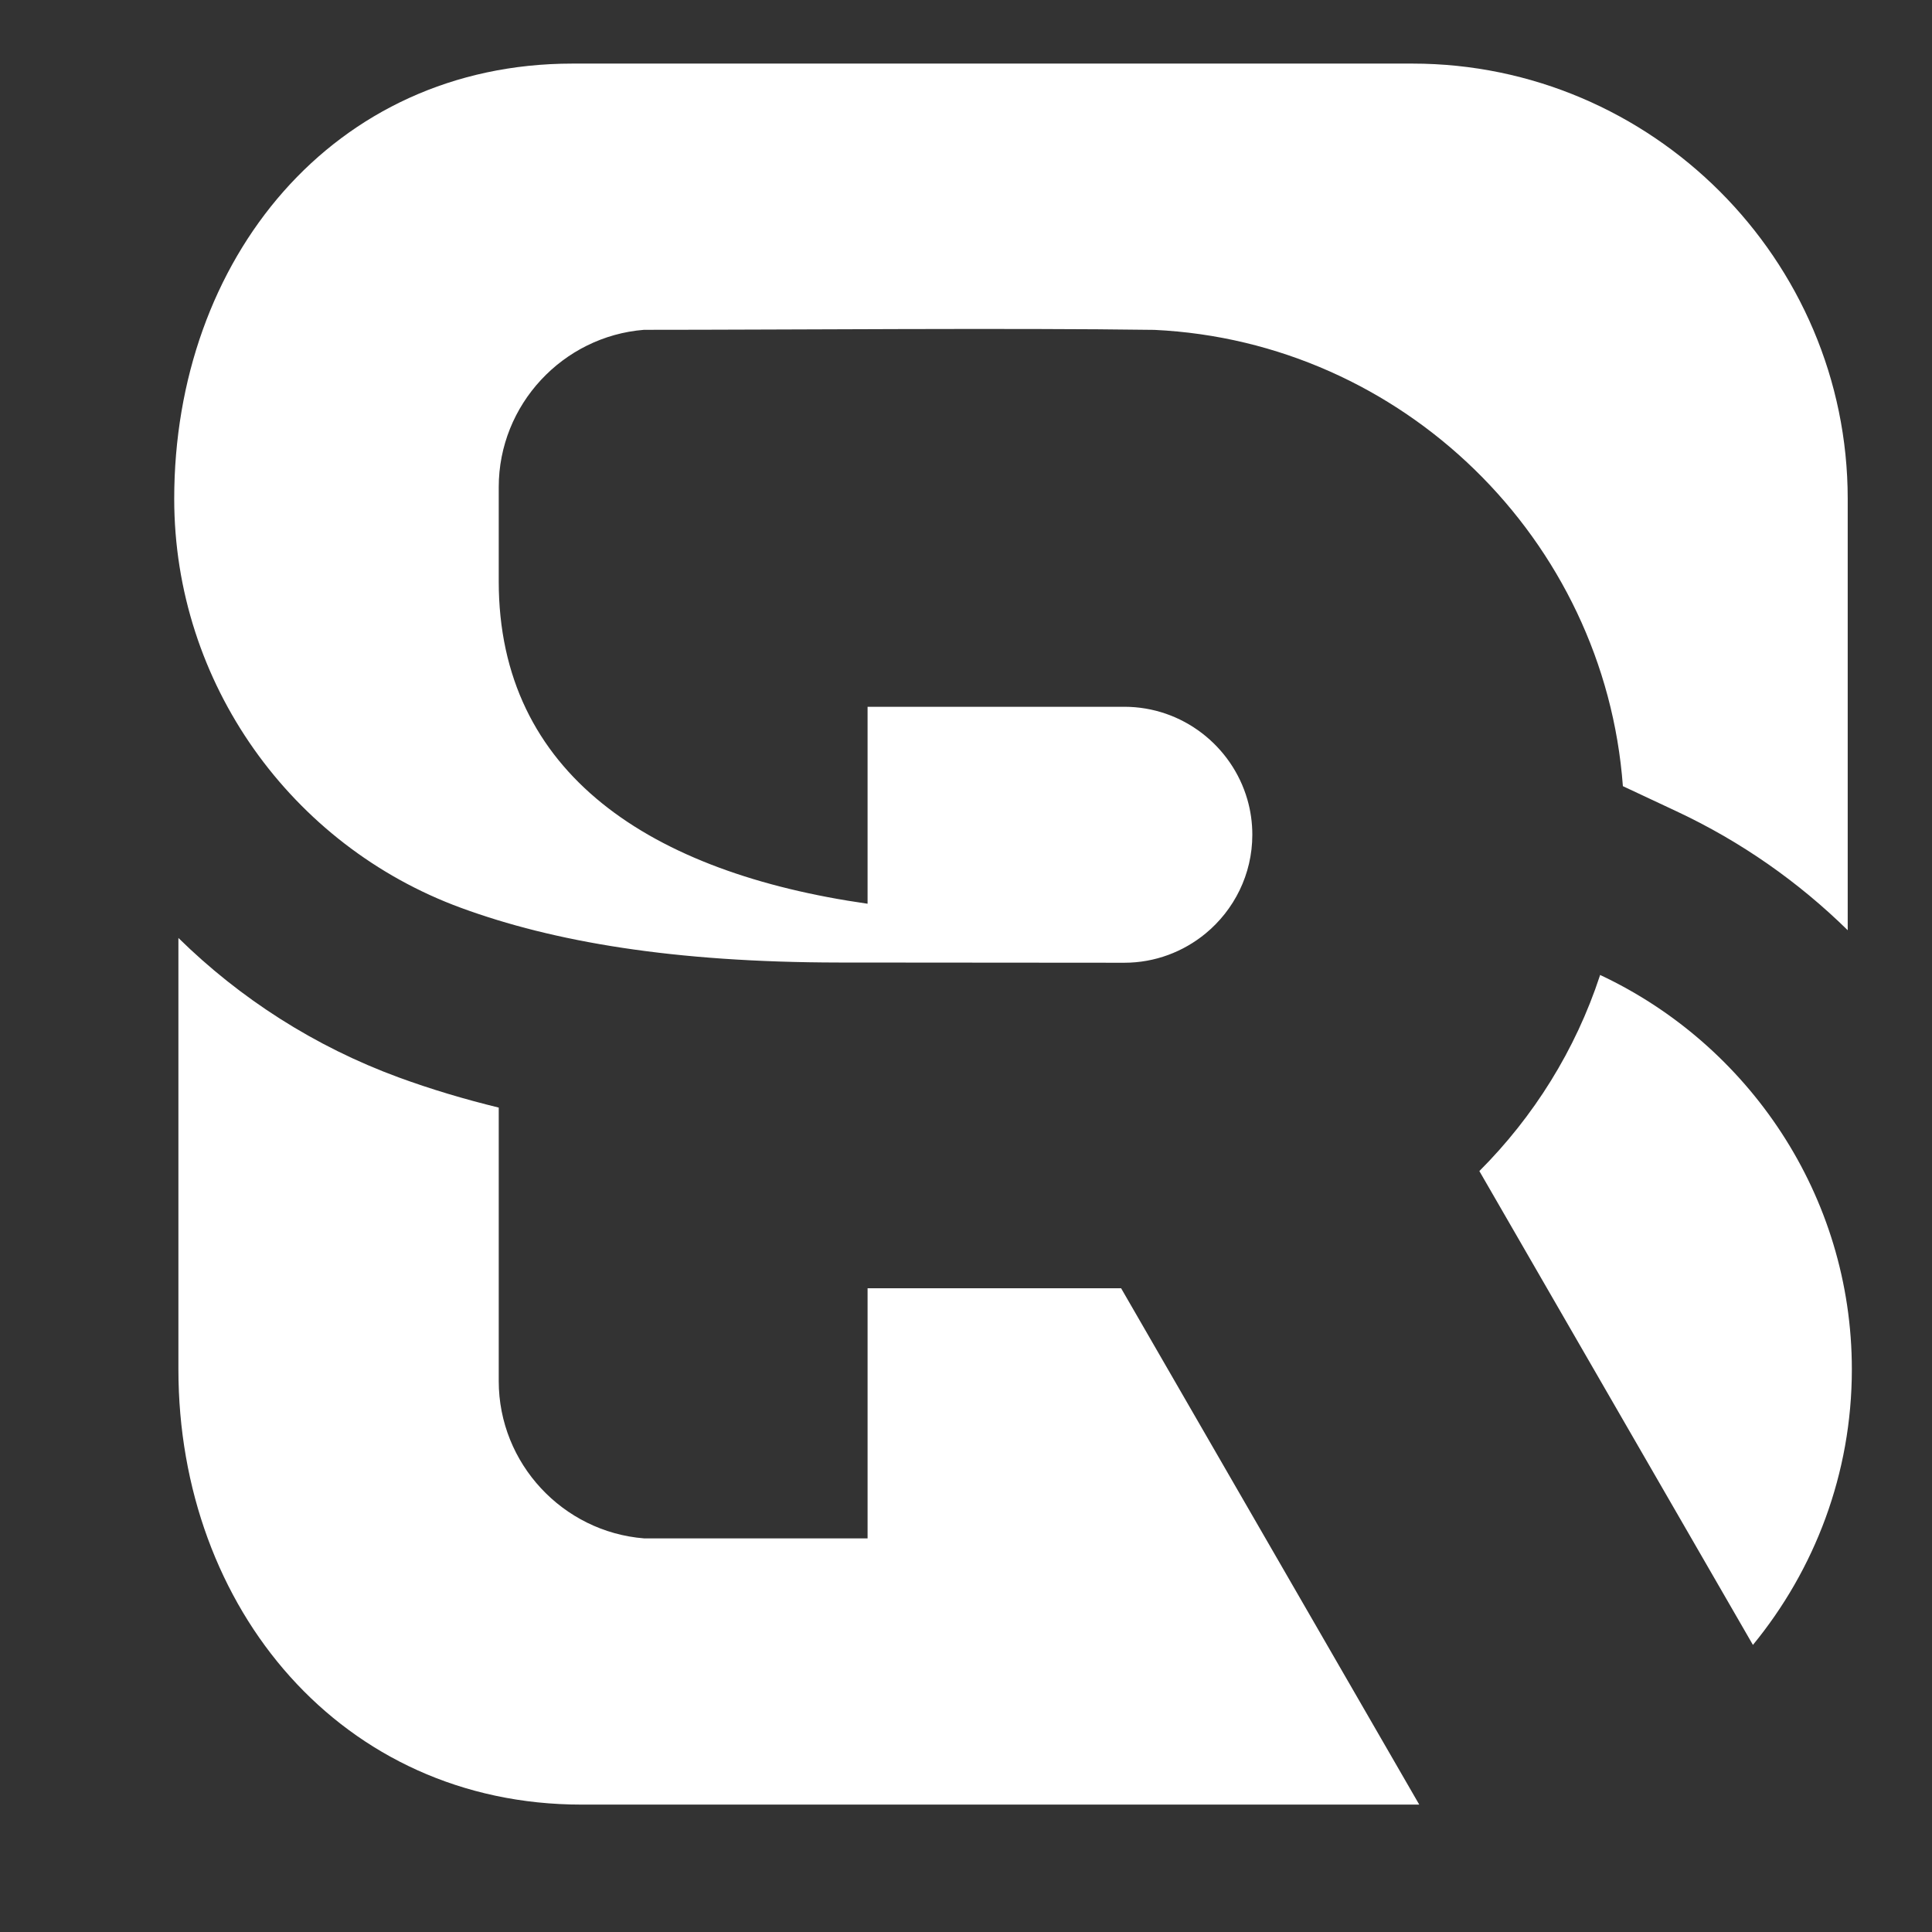 <svg xmlns="http://www.w3.org/2000/svg" viewBox="3000 3000 35000 35000" fill="white">
  <rect x="3000" y="3000" width="35000" height="35000" fill="#333333" stroke="none"/>
  <g>
    <path d="M29800 24215l4956 8584c1118,-1362 1792,-3102 1792,-4992 0,-3150 -1873,-5885 -4561,-7145l-3 12c-443,1349 -1201,2558 -2184,3541zm-1089 11477l-5401 -9354 -4593 0 0 4531 -4051 0c-1467,-117 -2631,-1354 -2631,-2850l0 -4954c-615,-150 -1221,-330 -1813,-547 -1525,-560 -2876,-1432 -3990,-2526l0 7815c0,4336 2965,7885 7302,7885l15130 0 47 0z"/>
    <path d="M18717 19372c-3917,-559 -6682,-2345 -6682,-5840l0 -1707c0,-1496 1164,-2733 2631,-2850 2588,0 6662,-36 9246,1 4501,213 8157,3796 8488,8266l975 457c1165,546 2208,1279 3098,2153l0 -7815c0,-4337 -3549,-7885 -7885,-7885l-15218 0c-4337,0 -7214,3548 -7214,7885 0,3336 2117,6280 5194,7409 1677,616 3846,988 6847,991l5171 4c557,0 1069,-199 1471,-529 517,-426 848,-1071 848,-1790 0,-221 -31,-435 -90,-639 -279,-967 -1175,-1679 -2229,-1679l-4651 0 0 1679 0 1889z"/>
  </g>
</svg>
